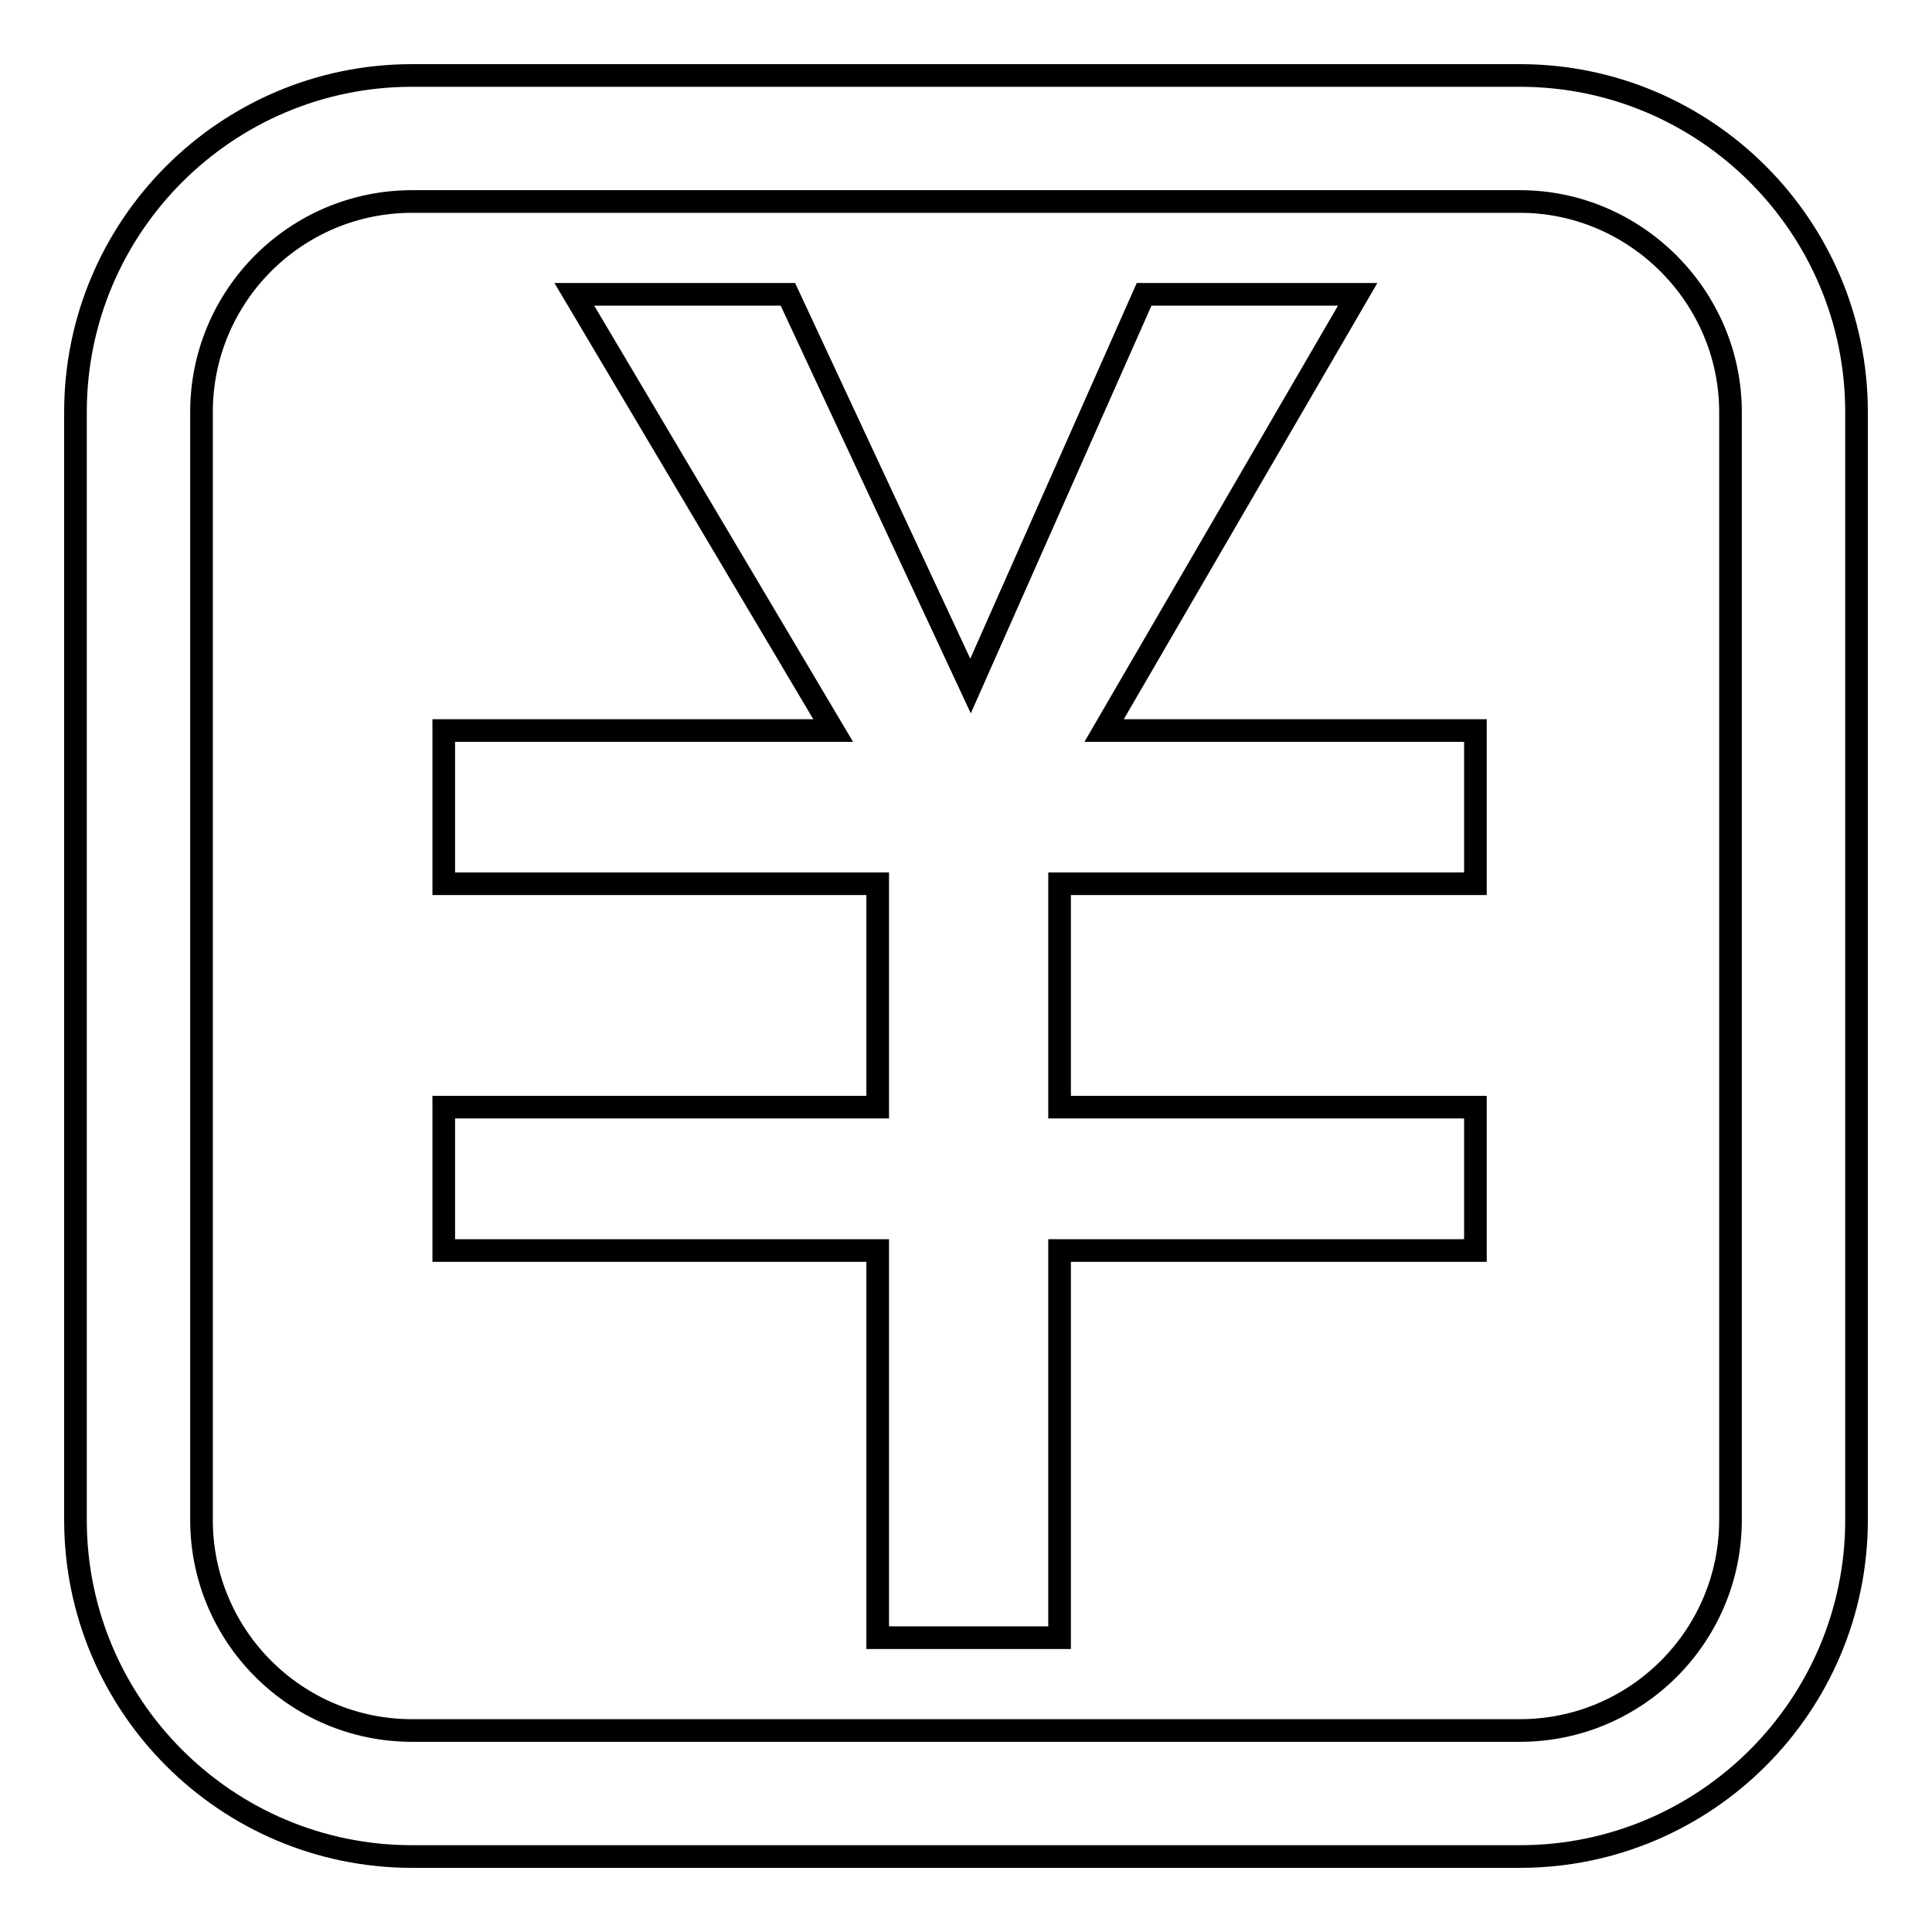 <?xml version="1.0" encoding="utf-8"?>
<!-- Svg Vector Icons : http://www.onlinewebfonts.com/icon -->
<!DOCTYPE svg PUBLIC "-//W3C//DTD SVG 1.1//EN" "http://www.w3.org/Graphics/SVG/1.1/DTD/svg11.dtd">
<svg version="1.1" xmlns="http://www.w3.org/2000/svg" xmlns:xlink="http://www.w3.org/1999/xlink" x="0px" y="0px" viewBox="0 0 256 256" enable-background="new 0 0 256 256" xml:space="preserve">
<g><g><path stroke-width="3" fill-opacity="0" stroke="#000000"  d="M151.6,39l-23,51.9L104.4,39H76.1l34.3,57.8H58.8v20.3h57.5v29.6H58.8v19h57.5V217h24.1v-51.3h55.1v-19h-55.1v-29.6h55.1V96.8h-49.2L179.9,39H151.6L151.6,39z"/><path stroke-width="3" fill-opacity="0" stroke="#000000"  d="M201.4,10C226,10,246,30,246,54.6v146.8c0,24.6-20,44.6-44.6,44.6H54.6C30,246,10,226,10,201.4V54.6C10,30,30,10,54.6,10H201.4 M201.4,26.7H54.6c-15.4,0-27.9,12.5-27.9,27.9v146.8c0,15.4,12.5,27.9,27.9,27.9h146.8c15.4,0,27.9-12.5,27.9-27.9V54.6C229.3,39.3,216.7,26.7,201.4,26.7L201.4,26.7z"/></g></g>
</svg>